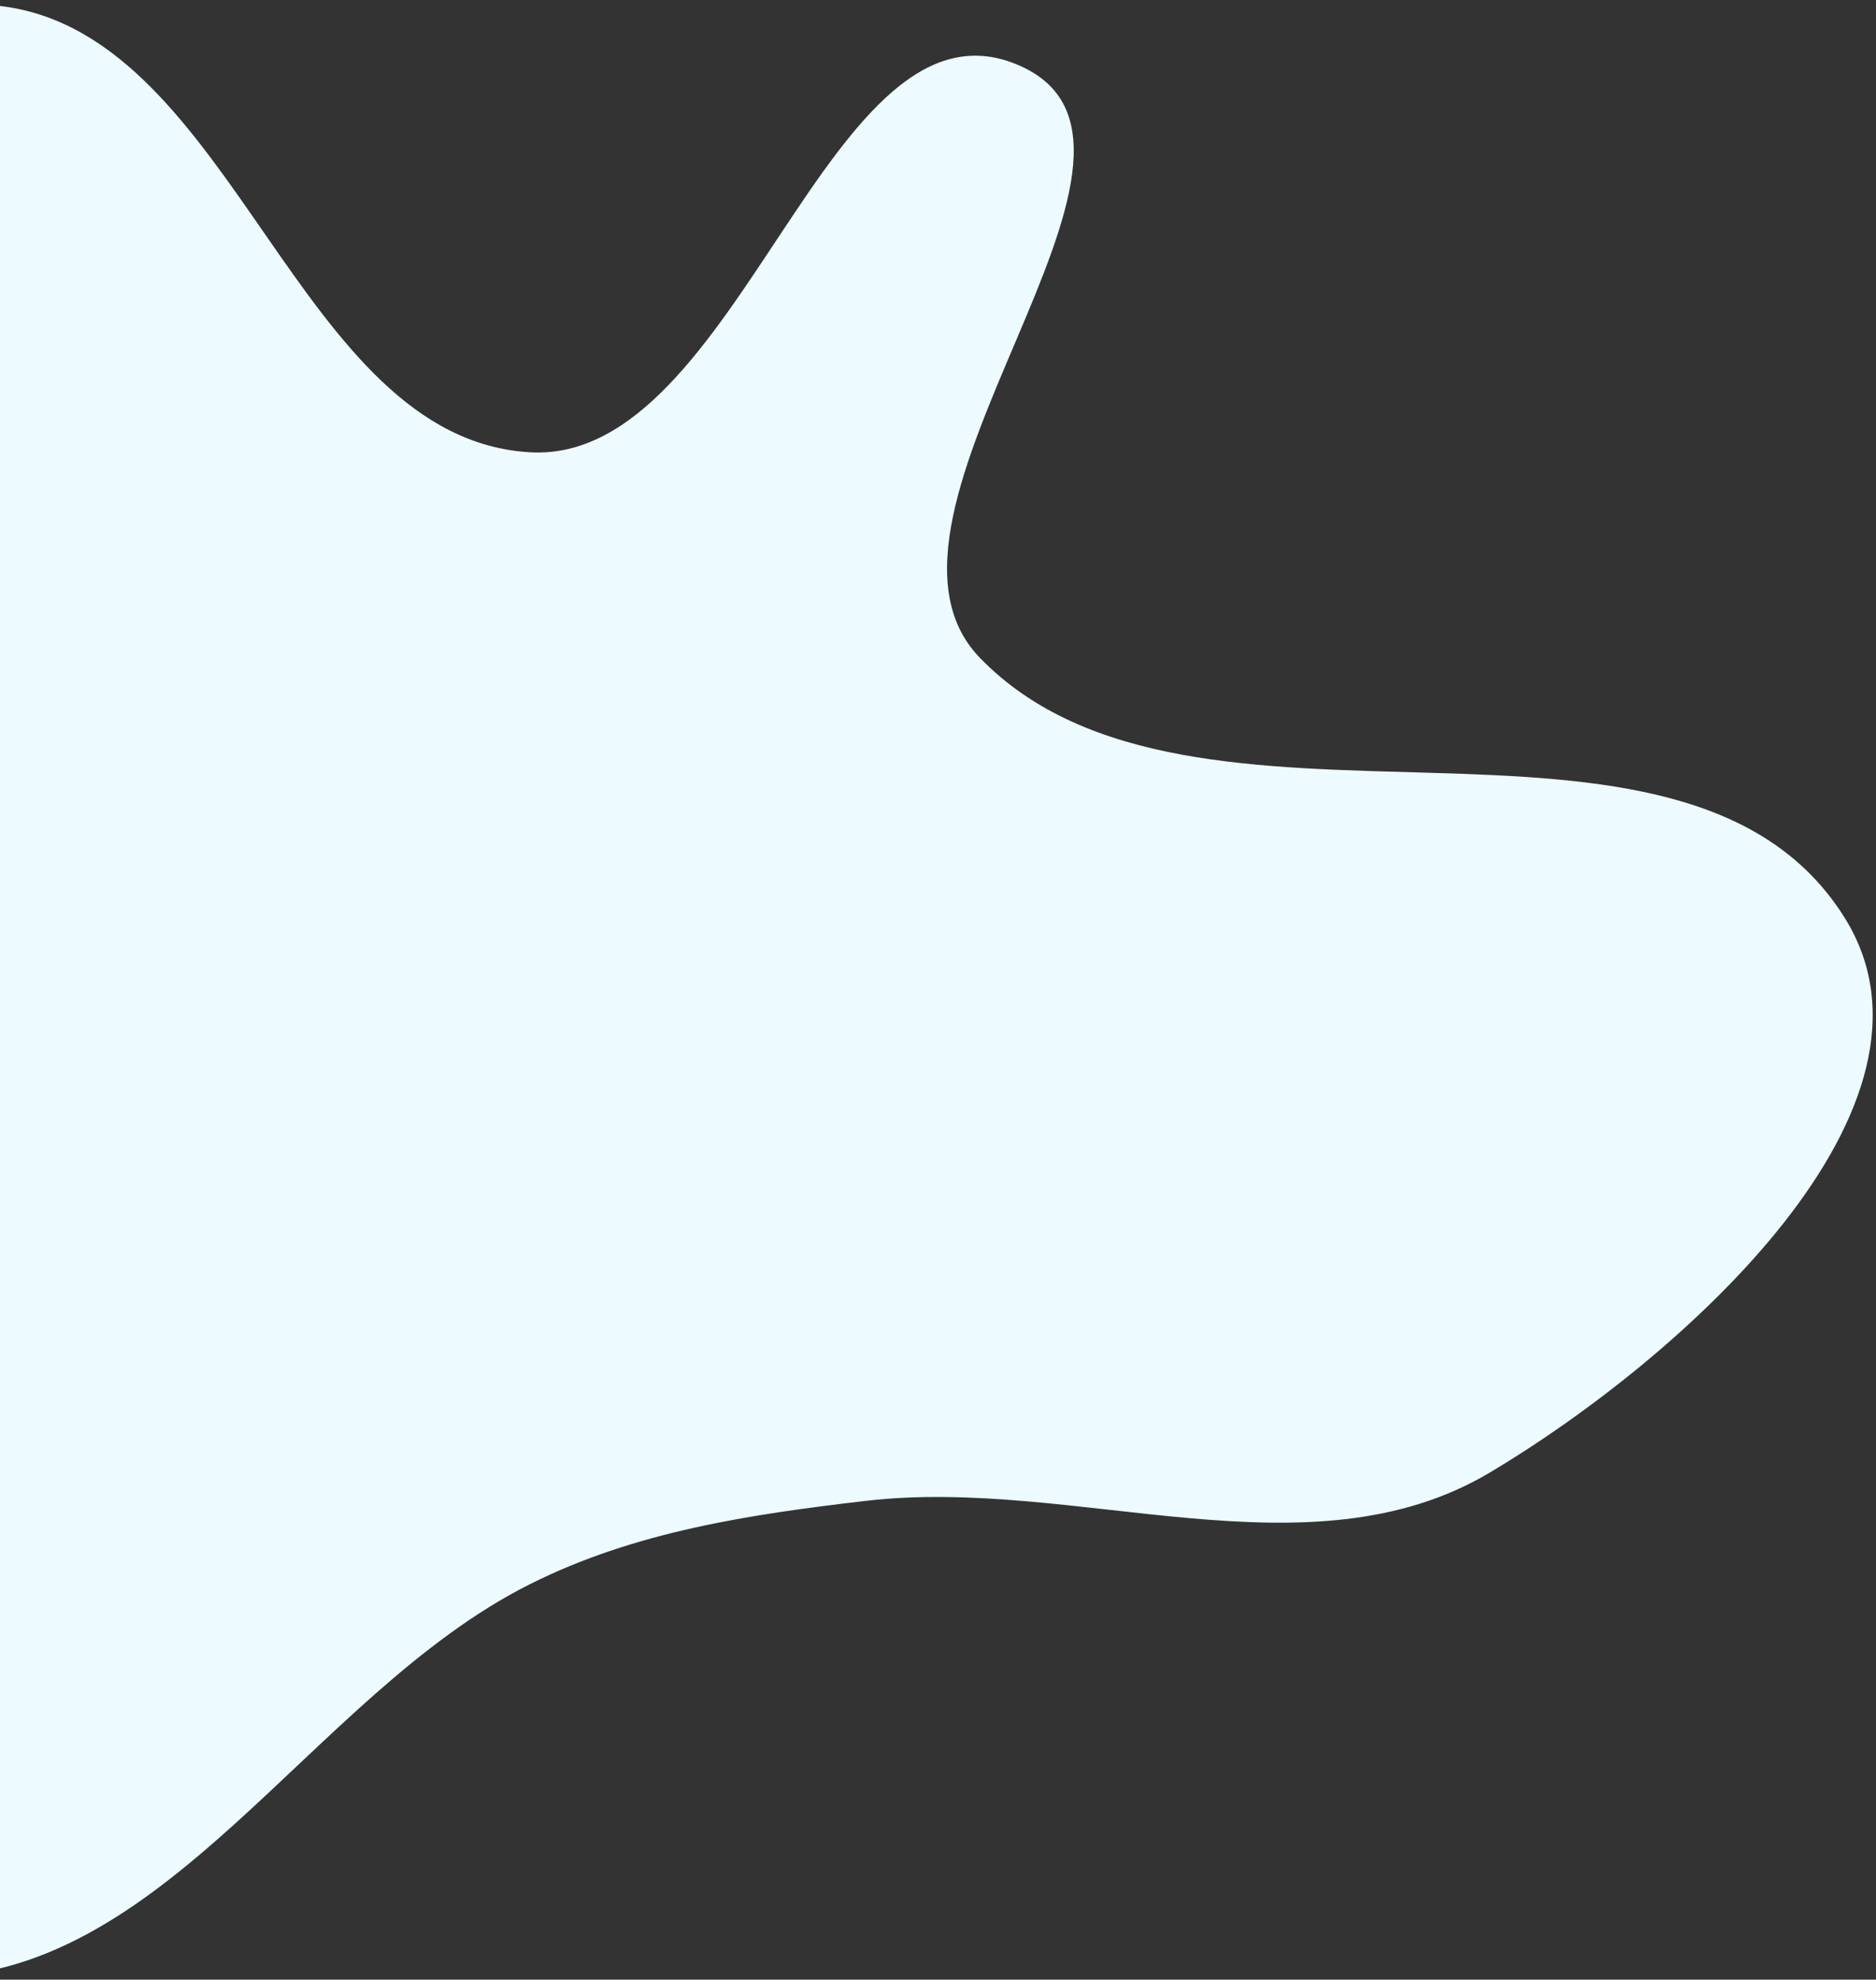 <?xml version="1.0" encoding="UTF-8"?> <svg xmlns="http://www.w3.org/2000/svg" width="418" height="441" fill="none"><rect width="100%" height="100%" fill="#333333" stroke="none"/> <path fill-rule="evenodd" clip-rule="evenodd" d="M227.536 14.78c40.724 18.59-40.349 99.565-9.22 131.74 47.434 49.028 156.44.054 192.664 57.867 26.399 42.133-36.24 98.143-78.959 123.608-40.55 24.172-92.154.874-139.036 6.338-26.022 3.033-51.571 6.844-74.985 18.606-49.055 24.643-81.352 89.08-136.214 87.492-48.81-1.414-108.836-45.739-108.558-94.58.346-60.717 107.625-80.7 109.902-141.376 2.138-56.951-104.481-78.592-99.516-135.368 4-45.739 71.785-73.798 117.271-67.659 51.618 6.968 65.17 96.246 117.167 99.304 47.11 2.771 66.558-105.568 109.484-85.973Z" fill="#EDFAFF"></path> </svg> 